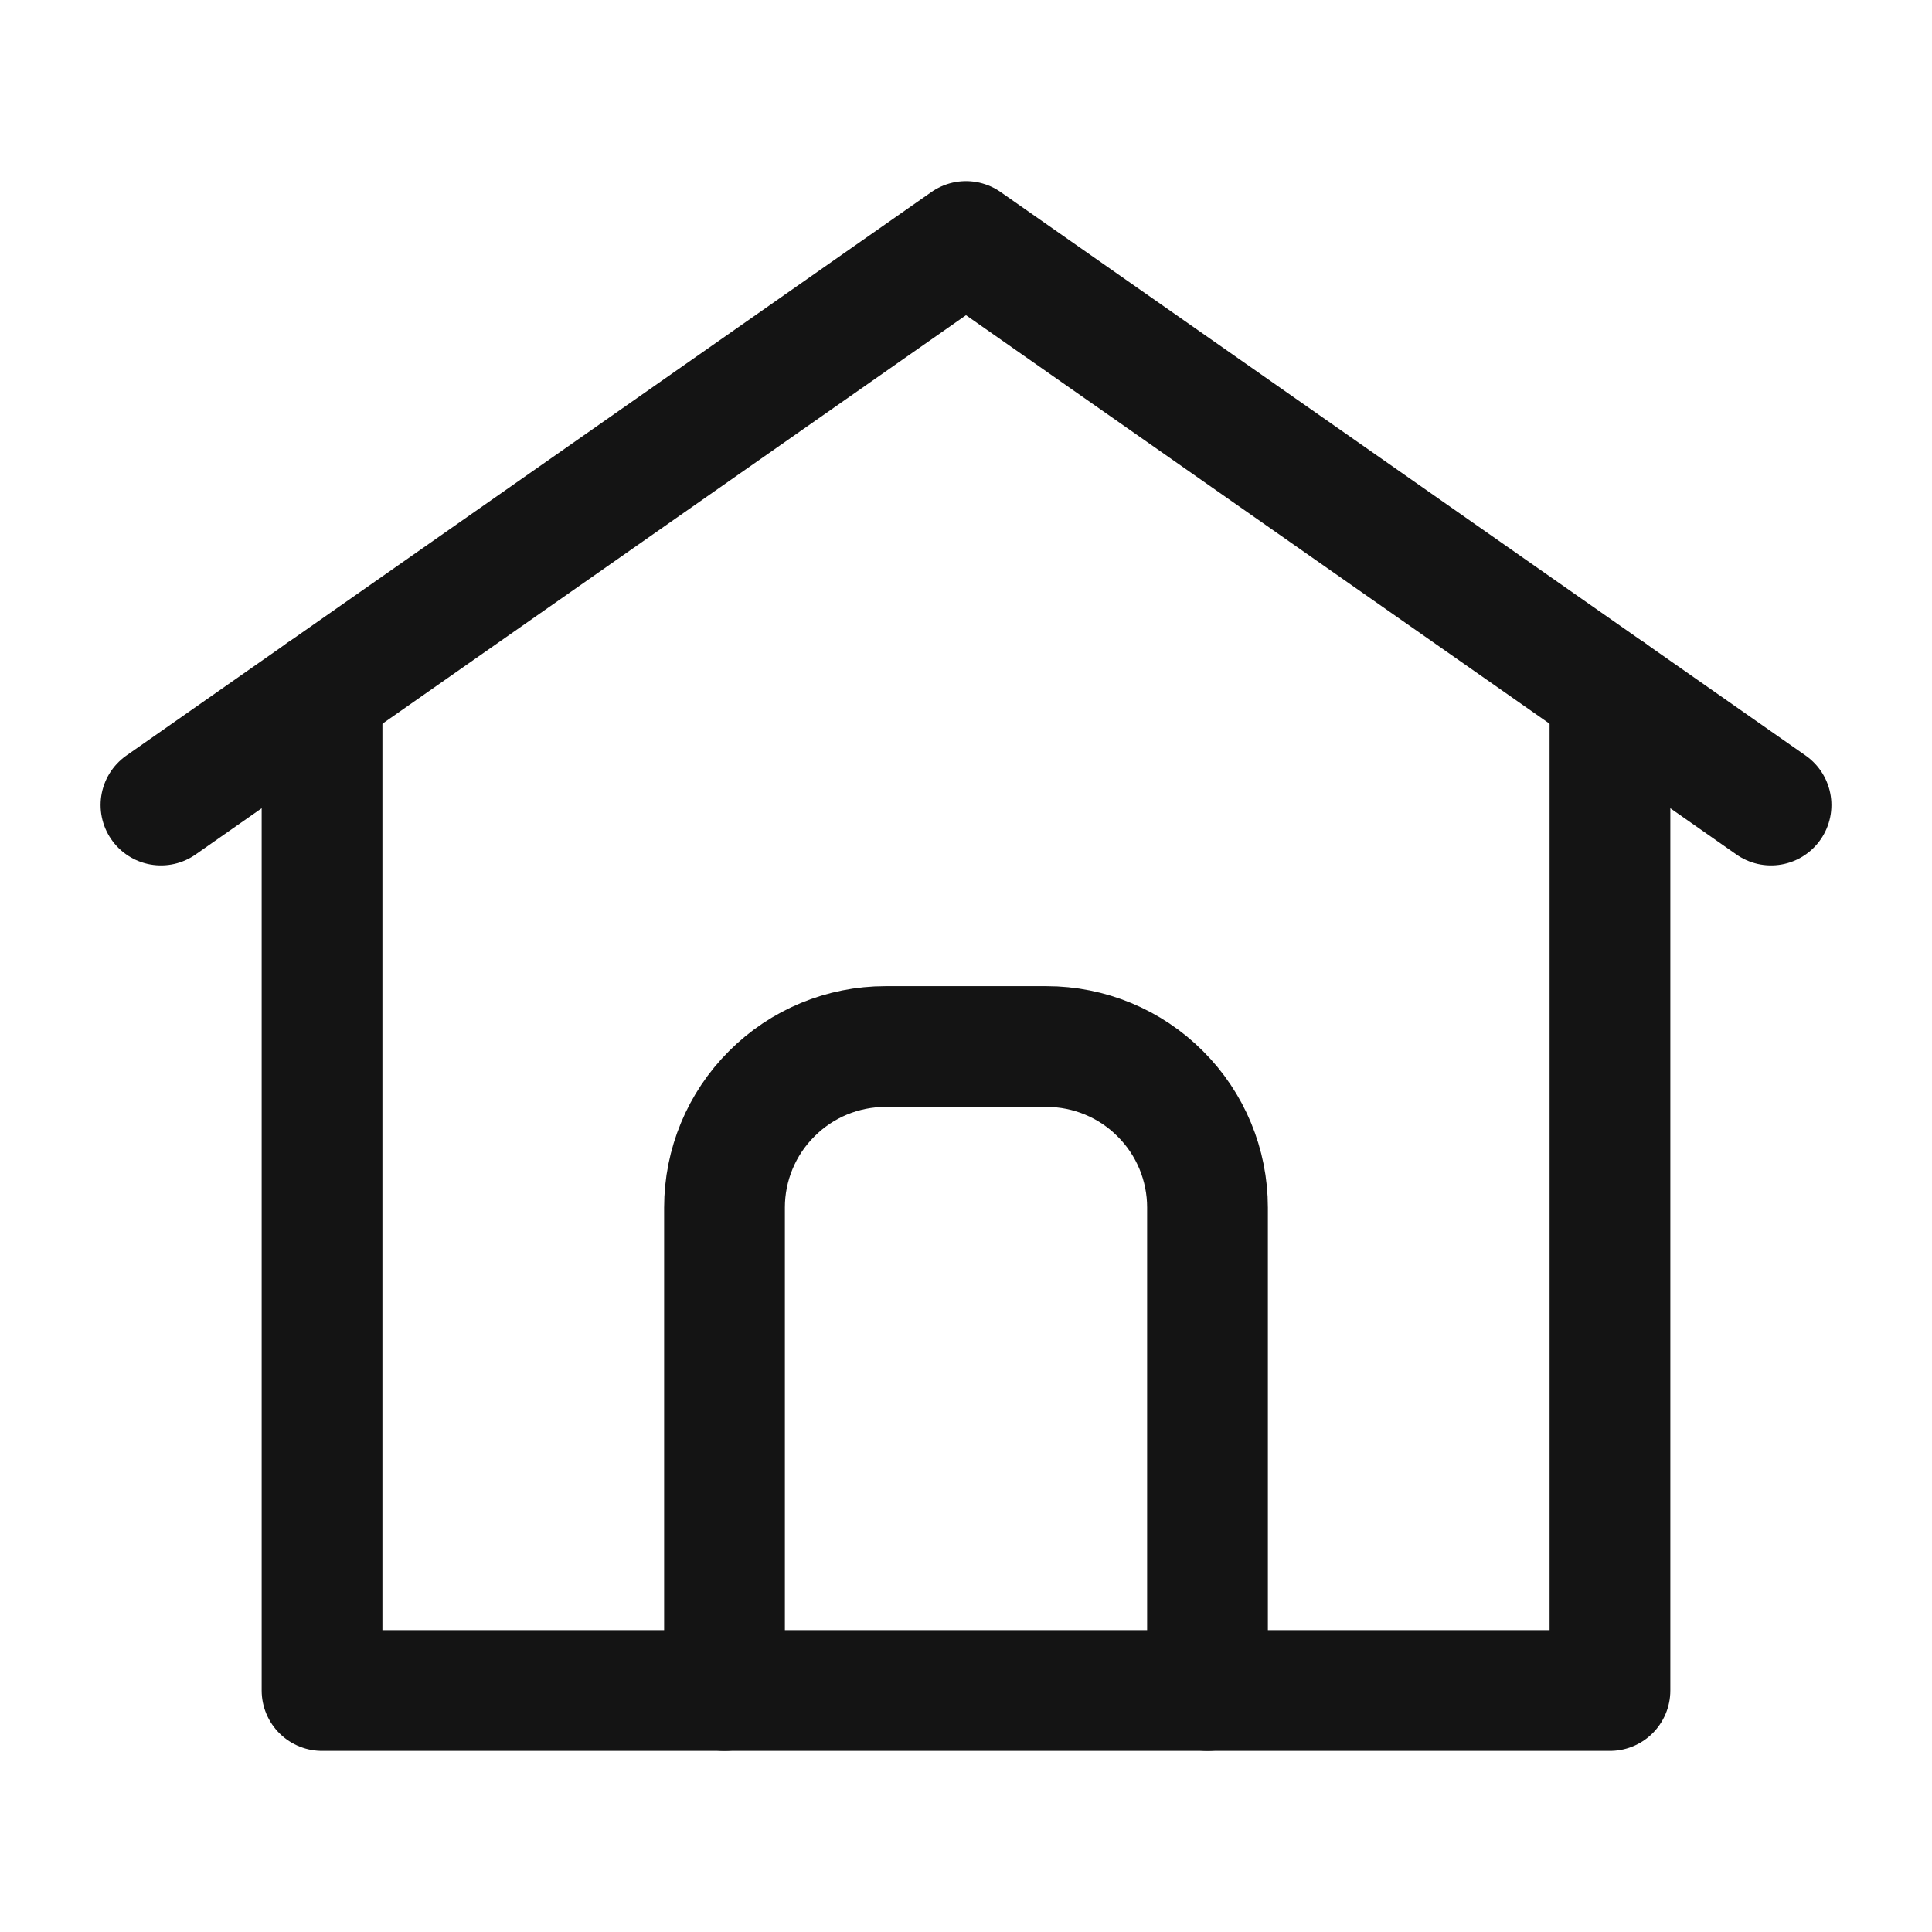 <svg width="16" height="16" viewBox="0 0 16 16" fill="none" xmlns="http://www.w3.org/2000/svg">
<g clip-path="url(#clip0_5_3933)">
<path d="M2.667 5.733V14H13.333V5.733" stroke="#141414" stroke-linecap="round" stroke-linejoin="round"/>
<path d="M1.333 6.667L8 2L14.667 6.667" stroke="#141414" stroke-linecap="round" stroke-linejoin="round"/>
<path d="M10 14V10C10 9.647 9.86 9.308 9.609 9.058C9.359 8.807 9.02 8.667 8.667 8.667H7.333C6.98 8.667 6.641 8.807 6.391 9.058C6.14 9.308 6 9.647 6 10V14" stroke="#141414" stroke-linecap="round" stroke-linejoin="round"/>
</g>
<defs>
<clipPath id="clip0_5_3933">
<rect width="16" height="16" fill="white"/>
</clipPath>
</defs>
</svg>
